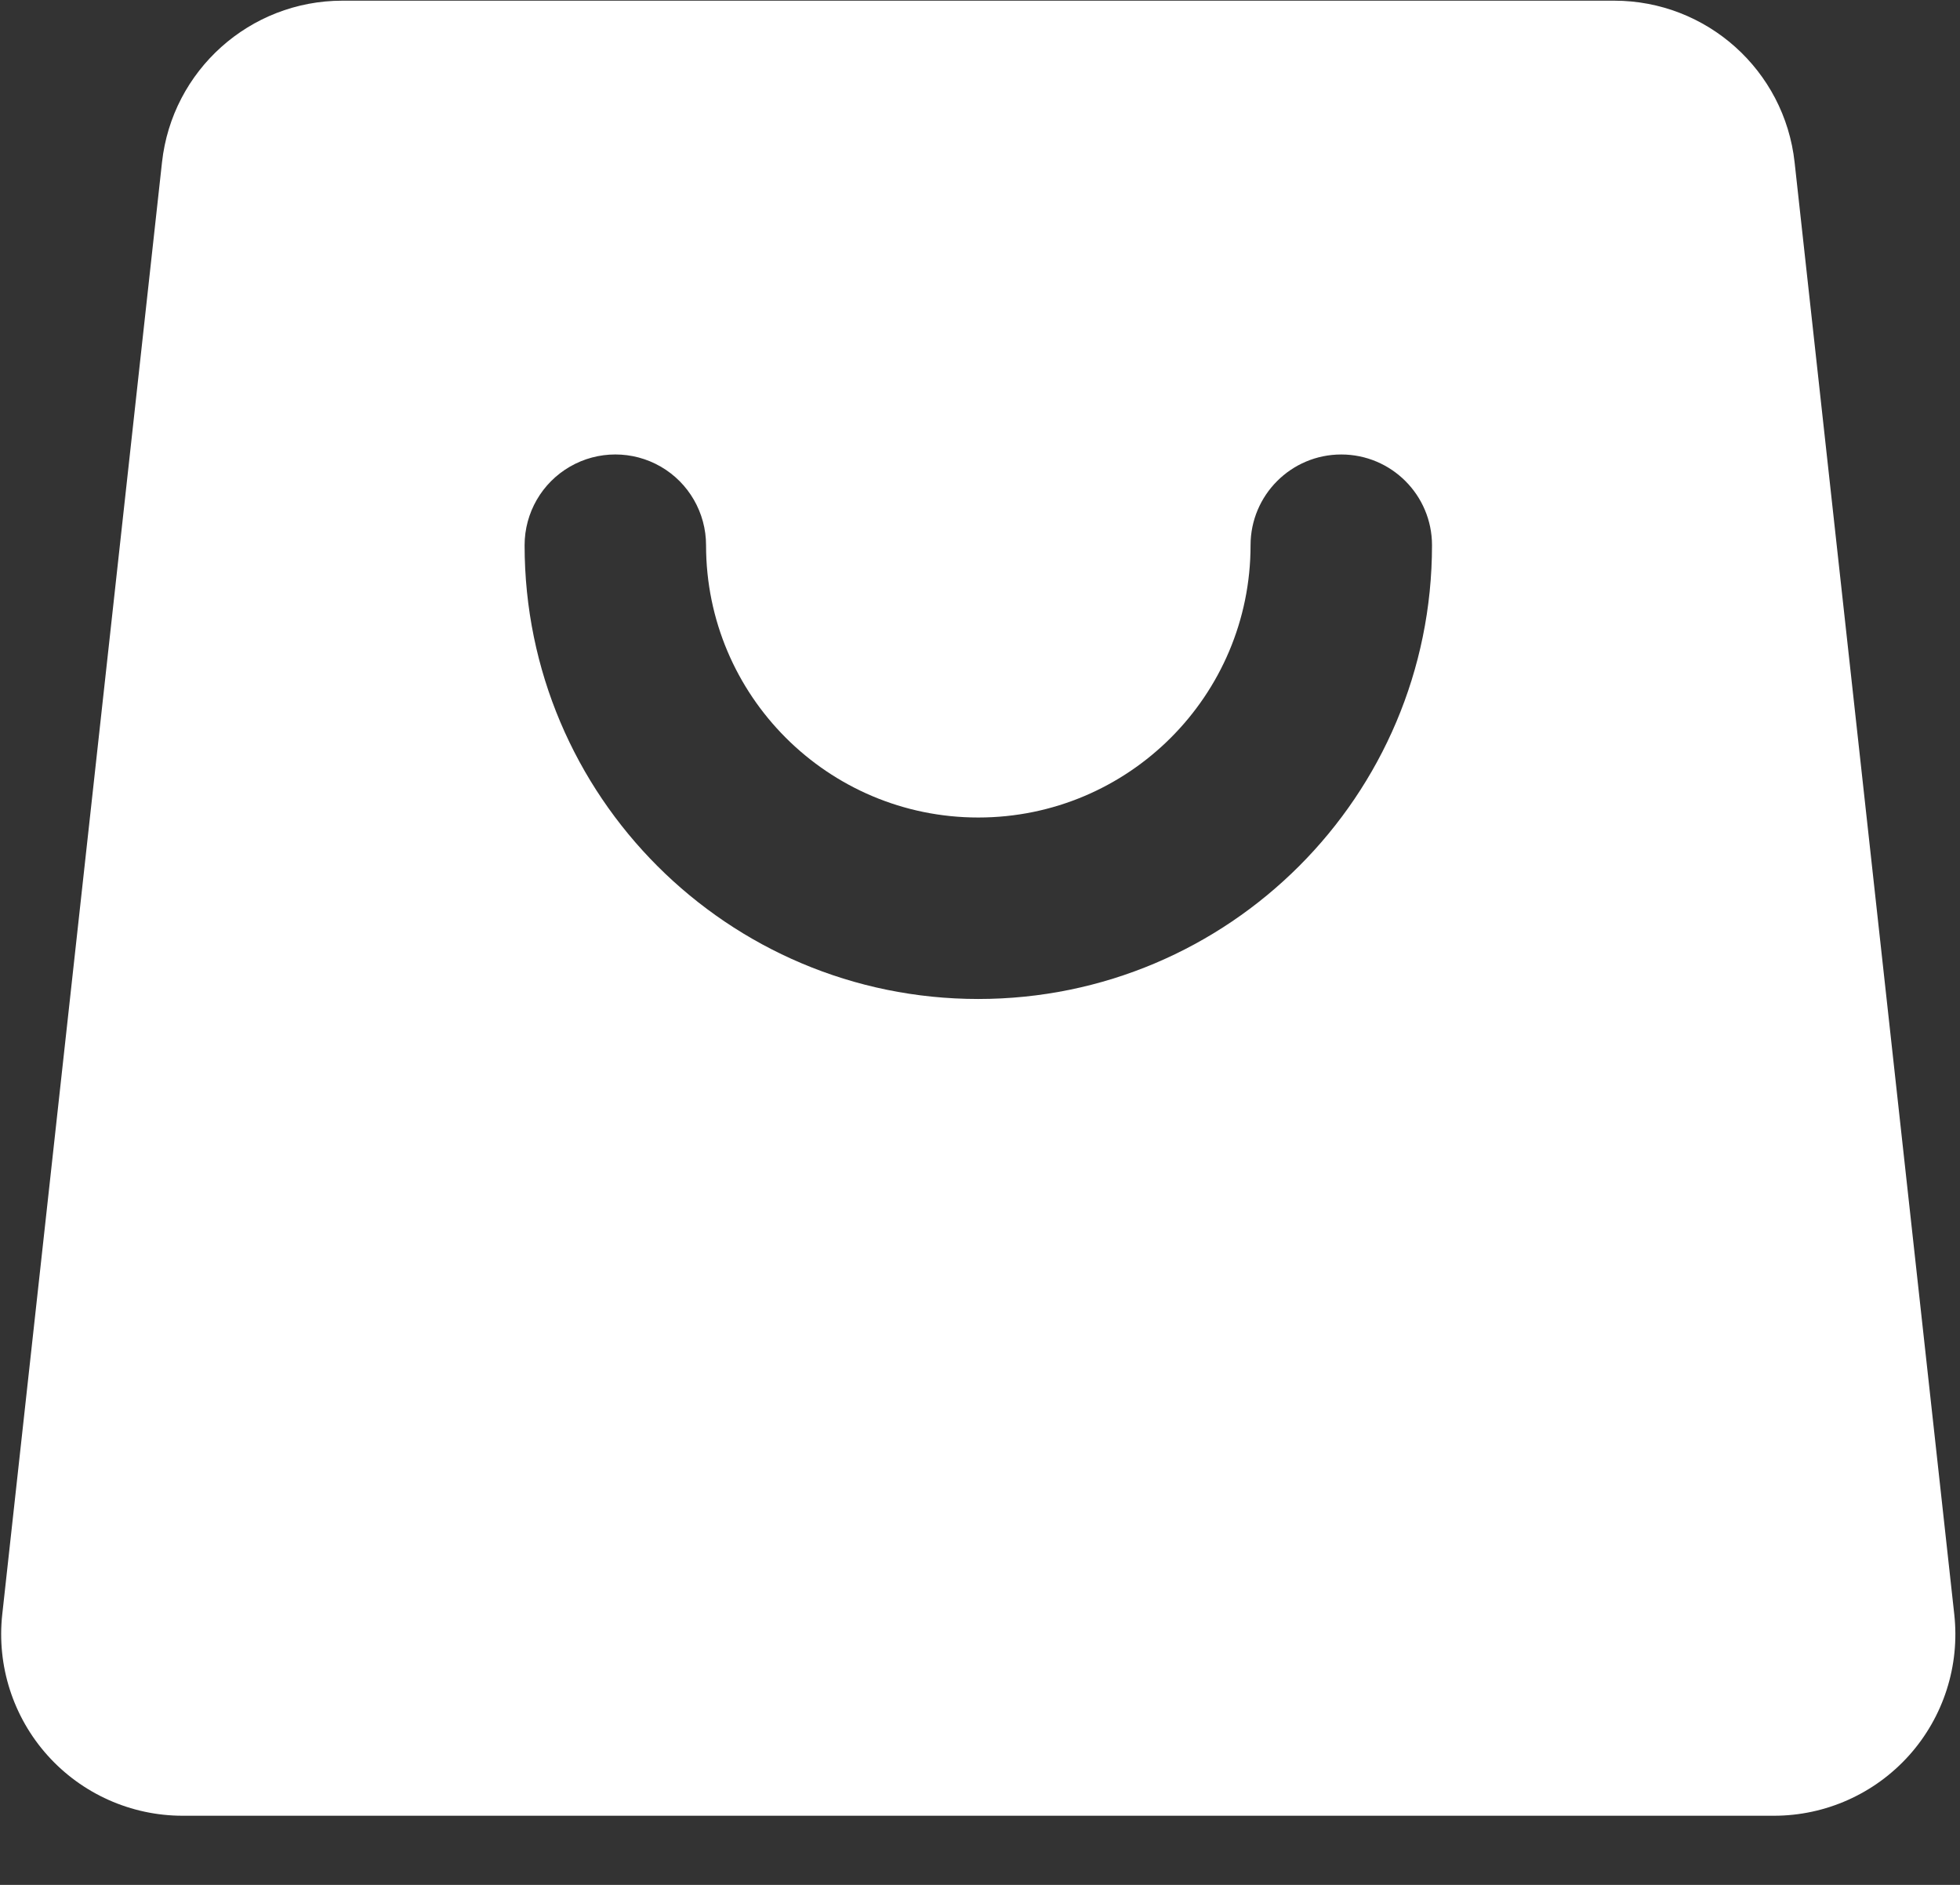 <?xml version="1.0" encoding="UTF-8"?>
<svg width="26px" height="25px" viewBox="0 0 26 25" version="1.1" xmlns="http://www.w3.org/2000/svg" xmlns:xlink="http://www.w3.org/1999/xlink">
    <rect x="0" y="0" width="26" height="25" fill="#333333" stroke="none"/>
    <title>icon_e-commerce</title>
    <g id="页面-1" stroke="none" stroke-width="1" fill="none" fill-rule="evenodd">
        <g id="平台介绍页（svg）" transform="translate(-389, -1327)" fill="#FFFFFF" fill-rule="nonzero">
            <g id="编组-23" transform="translate(-1, 628)">
                <g id="社交备份-2" transform="translate(362, 680)">
                    <g id="编组" transform="translate(28, 13)">
                        <g transform="translate(0, 6)" id="icon_e-commerce">
                            <path d="M4.542,0.009 L21.413,0.009 C22.641,0.009 23.672,0.933 23.806,2.153 L25.924,21.412 C25.999,22.093 25.781,22.773 25.325,23.282 C24.868,23.792 24.216,24.083 23.532,24.083 L2.423,24.083 C1.739,24.083 1.087,23.792 0.63,23.282 C0.174,22.773 -0.045,22.093 0.03,21.412 L2.149,2.153 C2.283,0.933 3.314,0.009 4.542,0.009 Z M6.959,7.232 C6.959,10.556 9.653,13.25 12.977,13.25 C16.301,13.25 18.996,10.556 18.996,7.232 C18.996,6.567 18.457,6.028 17.792,6.028 C17.128,6.028 16.589,6.567 16.589,7.232 C16.589,9.226 14.972,10.843 12.977,10.843 C10.983,10.843 9.366,9.226 9.366,7.232 C9.366,6.802 9.137,6.404 8.765,6.189 C8.392,5.974 7.933,5.974 7.561,6.189 C7.188,6.404 6.959,6.802 6.959,7.232 Z"></path>
                        </g>
                    </g>
                </g>
            </g>
        </g>
    </g>
</svg>